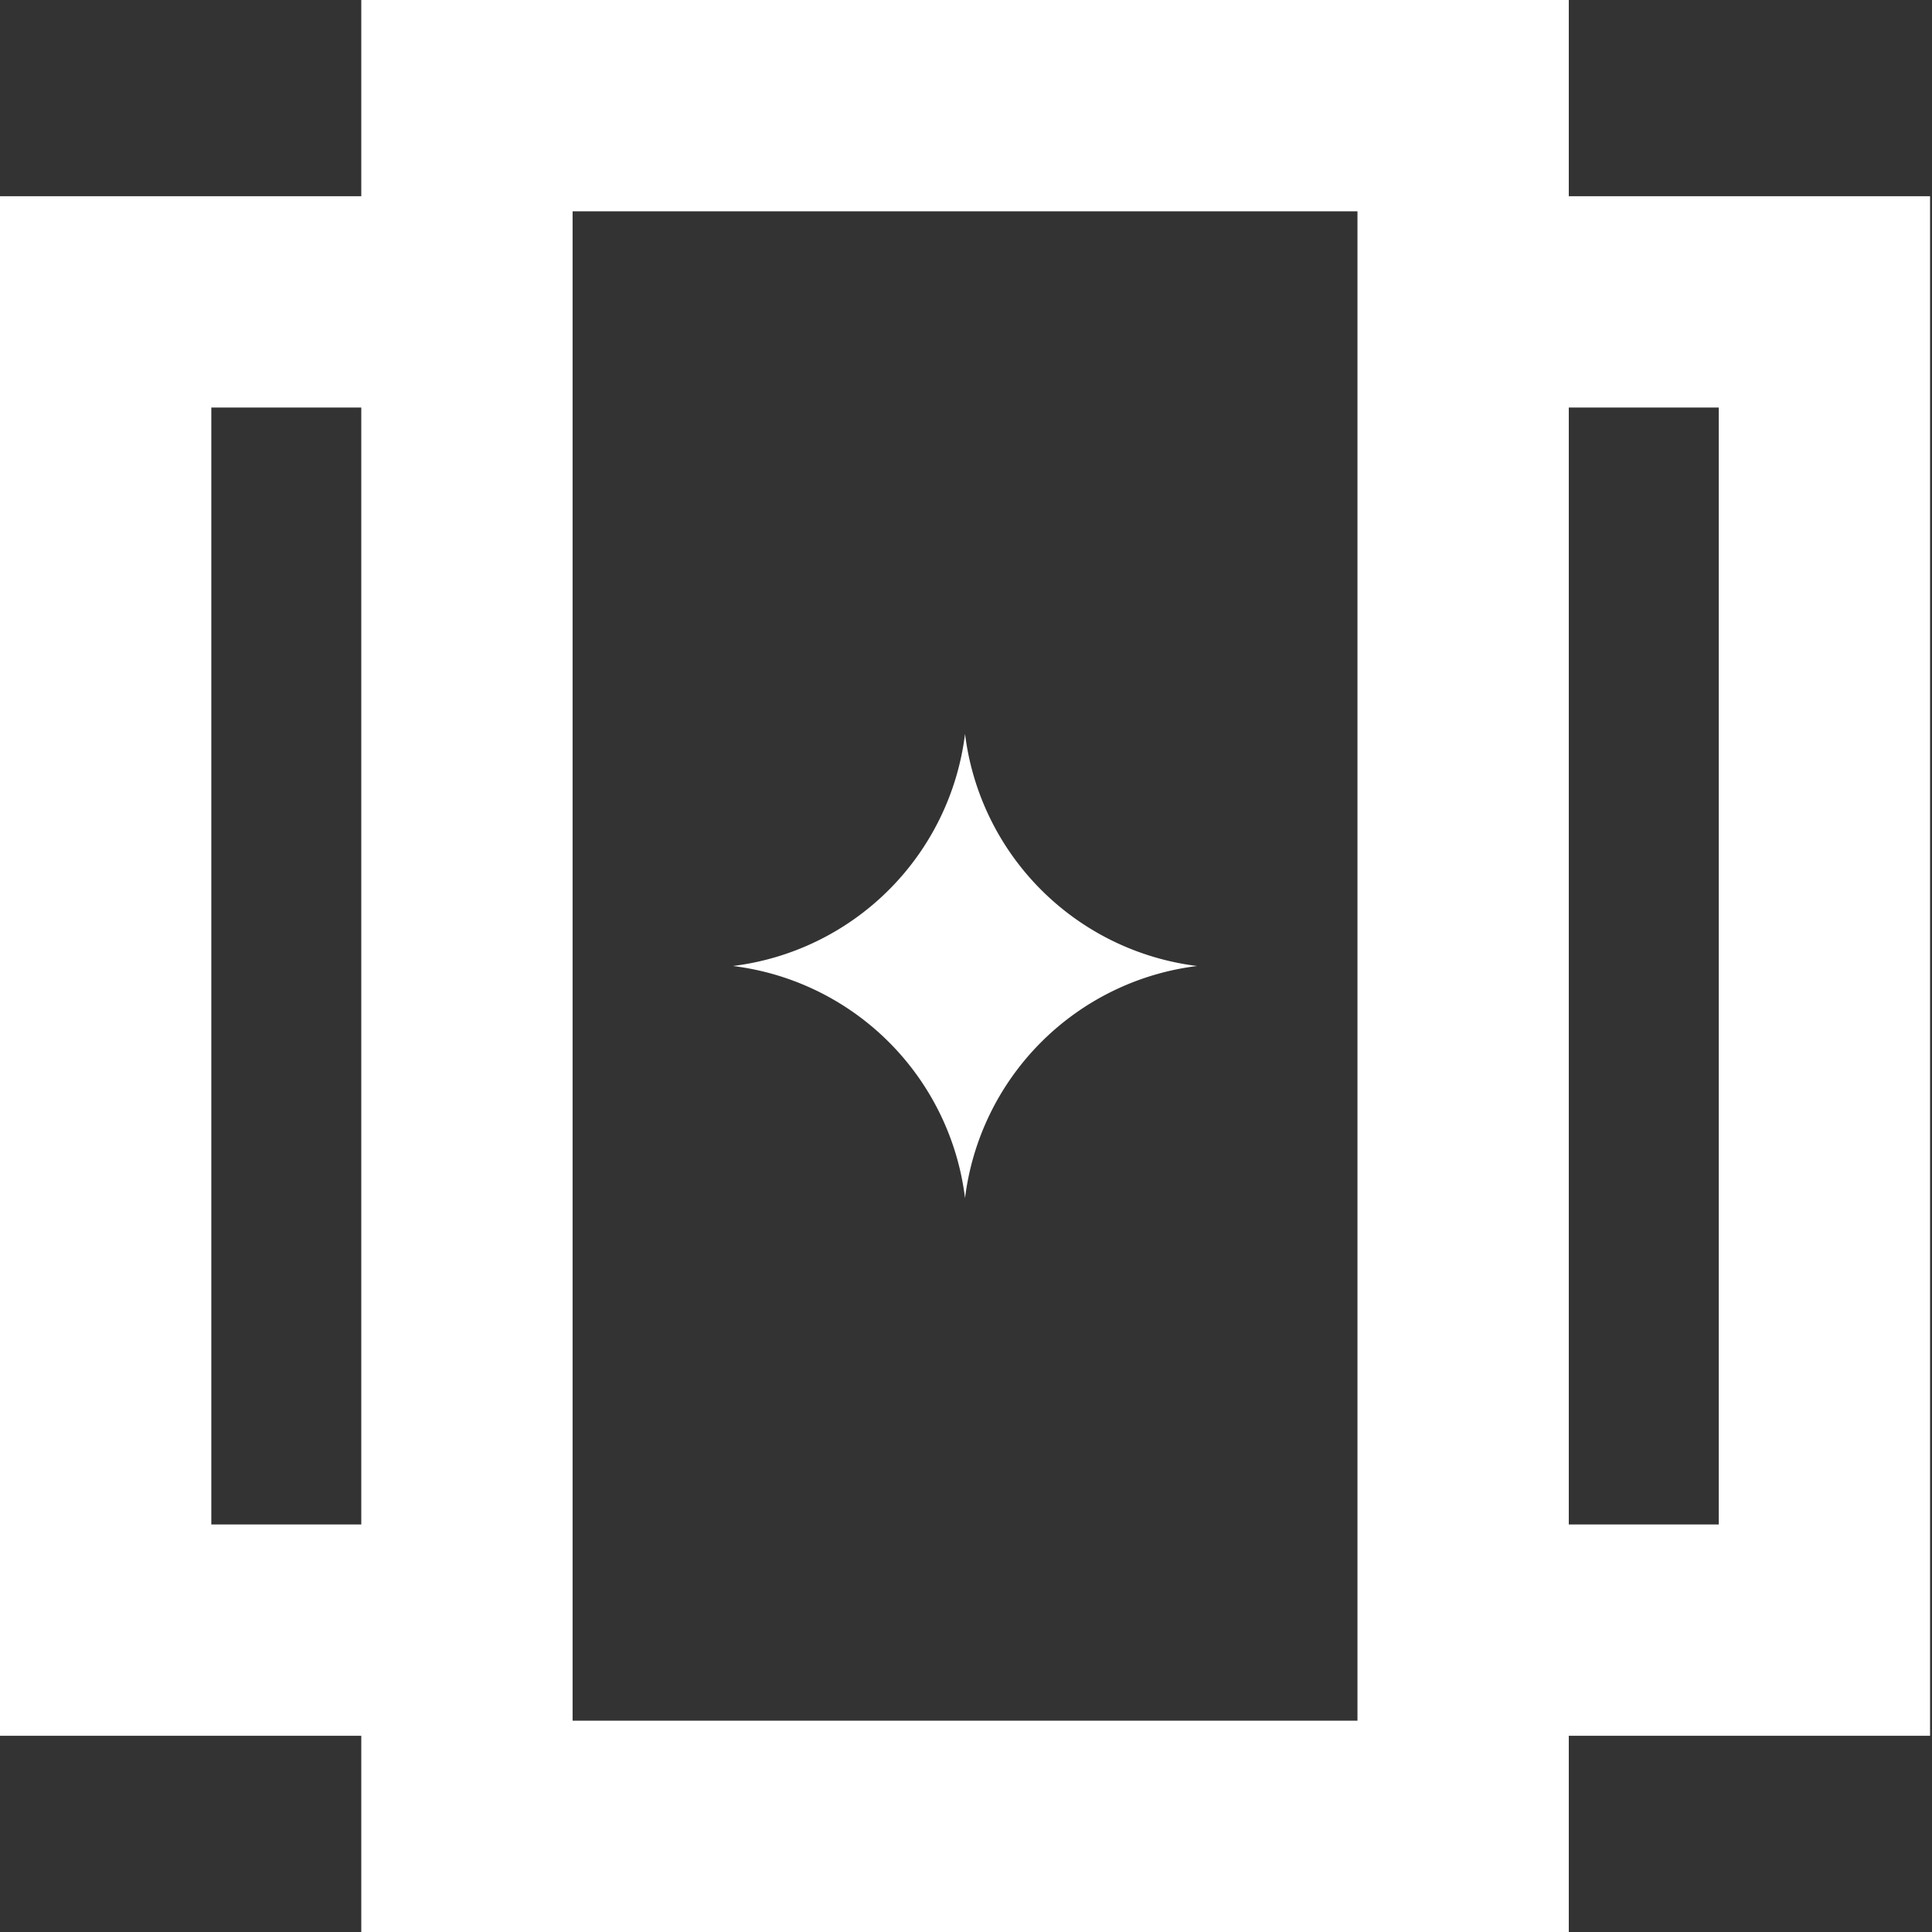 <svg width="16" height="16" fill="none" xmlns="http://www.w3.org/2000/svg"><rect width="100%" height="100%" fill="#333333" stroke="none"/><path d="M15.984 1.625h-2.992V0h-10v1.625H0v12.75h2.992V16h10v-1.625h2.992V1.625Zm-14.234 11v-9.25h1.242v9.25H1.75Zm9.492 1.625h-6.5V1.75h6.5v12.5Zm2.992-1.625h-1.242v-9.25h1.242v9.25Z" fill="#fff"/><path d="M7.992 9.922A2.21 2.21 0 0 1 9.914 8a2.21 2.21 0 0 1-1.922-1.922A2.21 2.21 0 0 1 6.07 8a2.209 2.209 0 0 1 1.922 1.922Z" fill="#fff"/></svg>